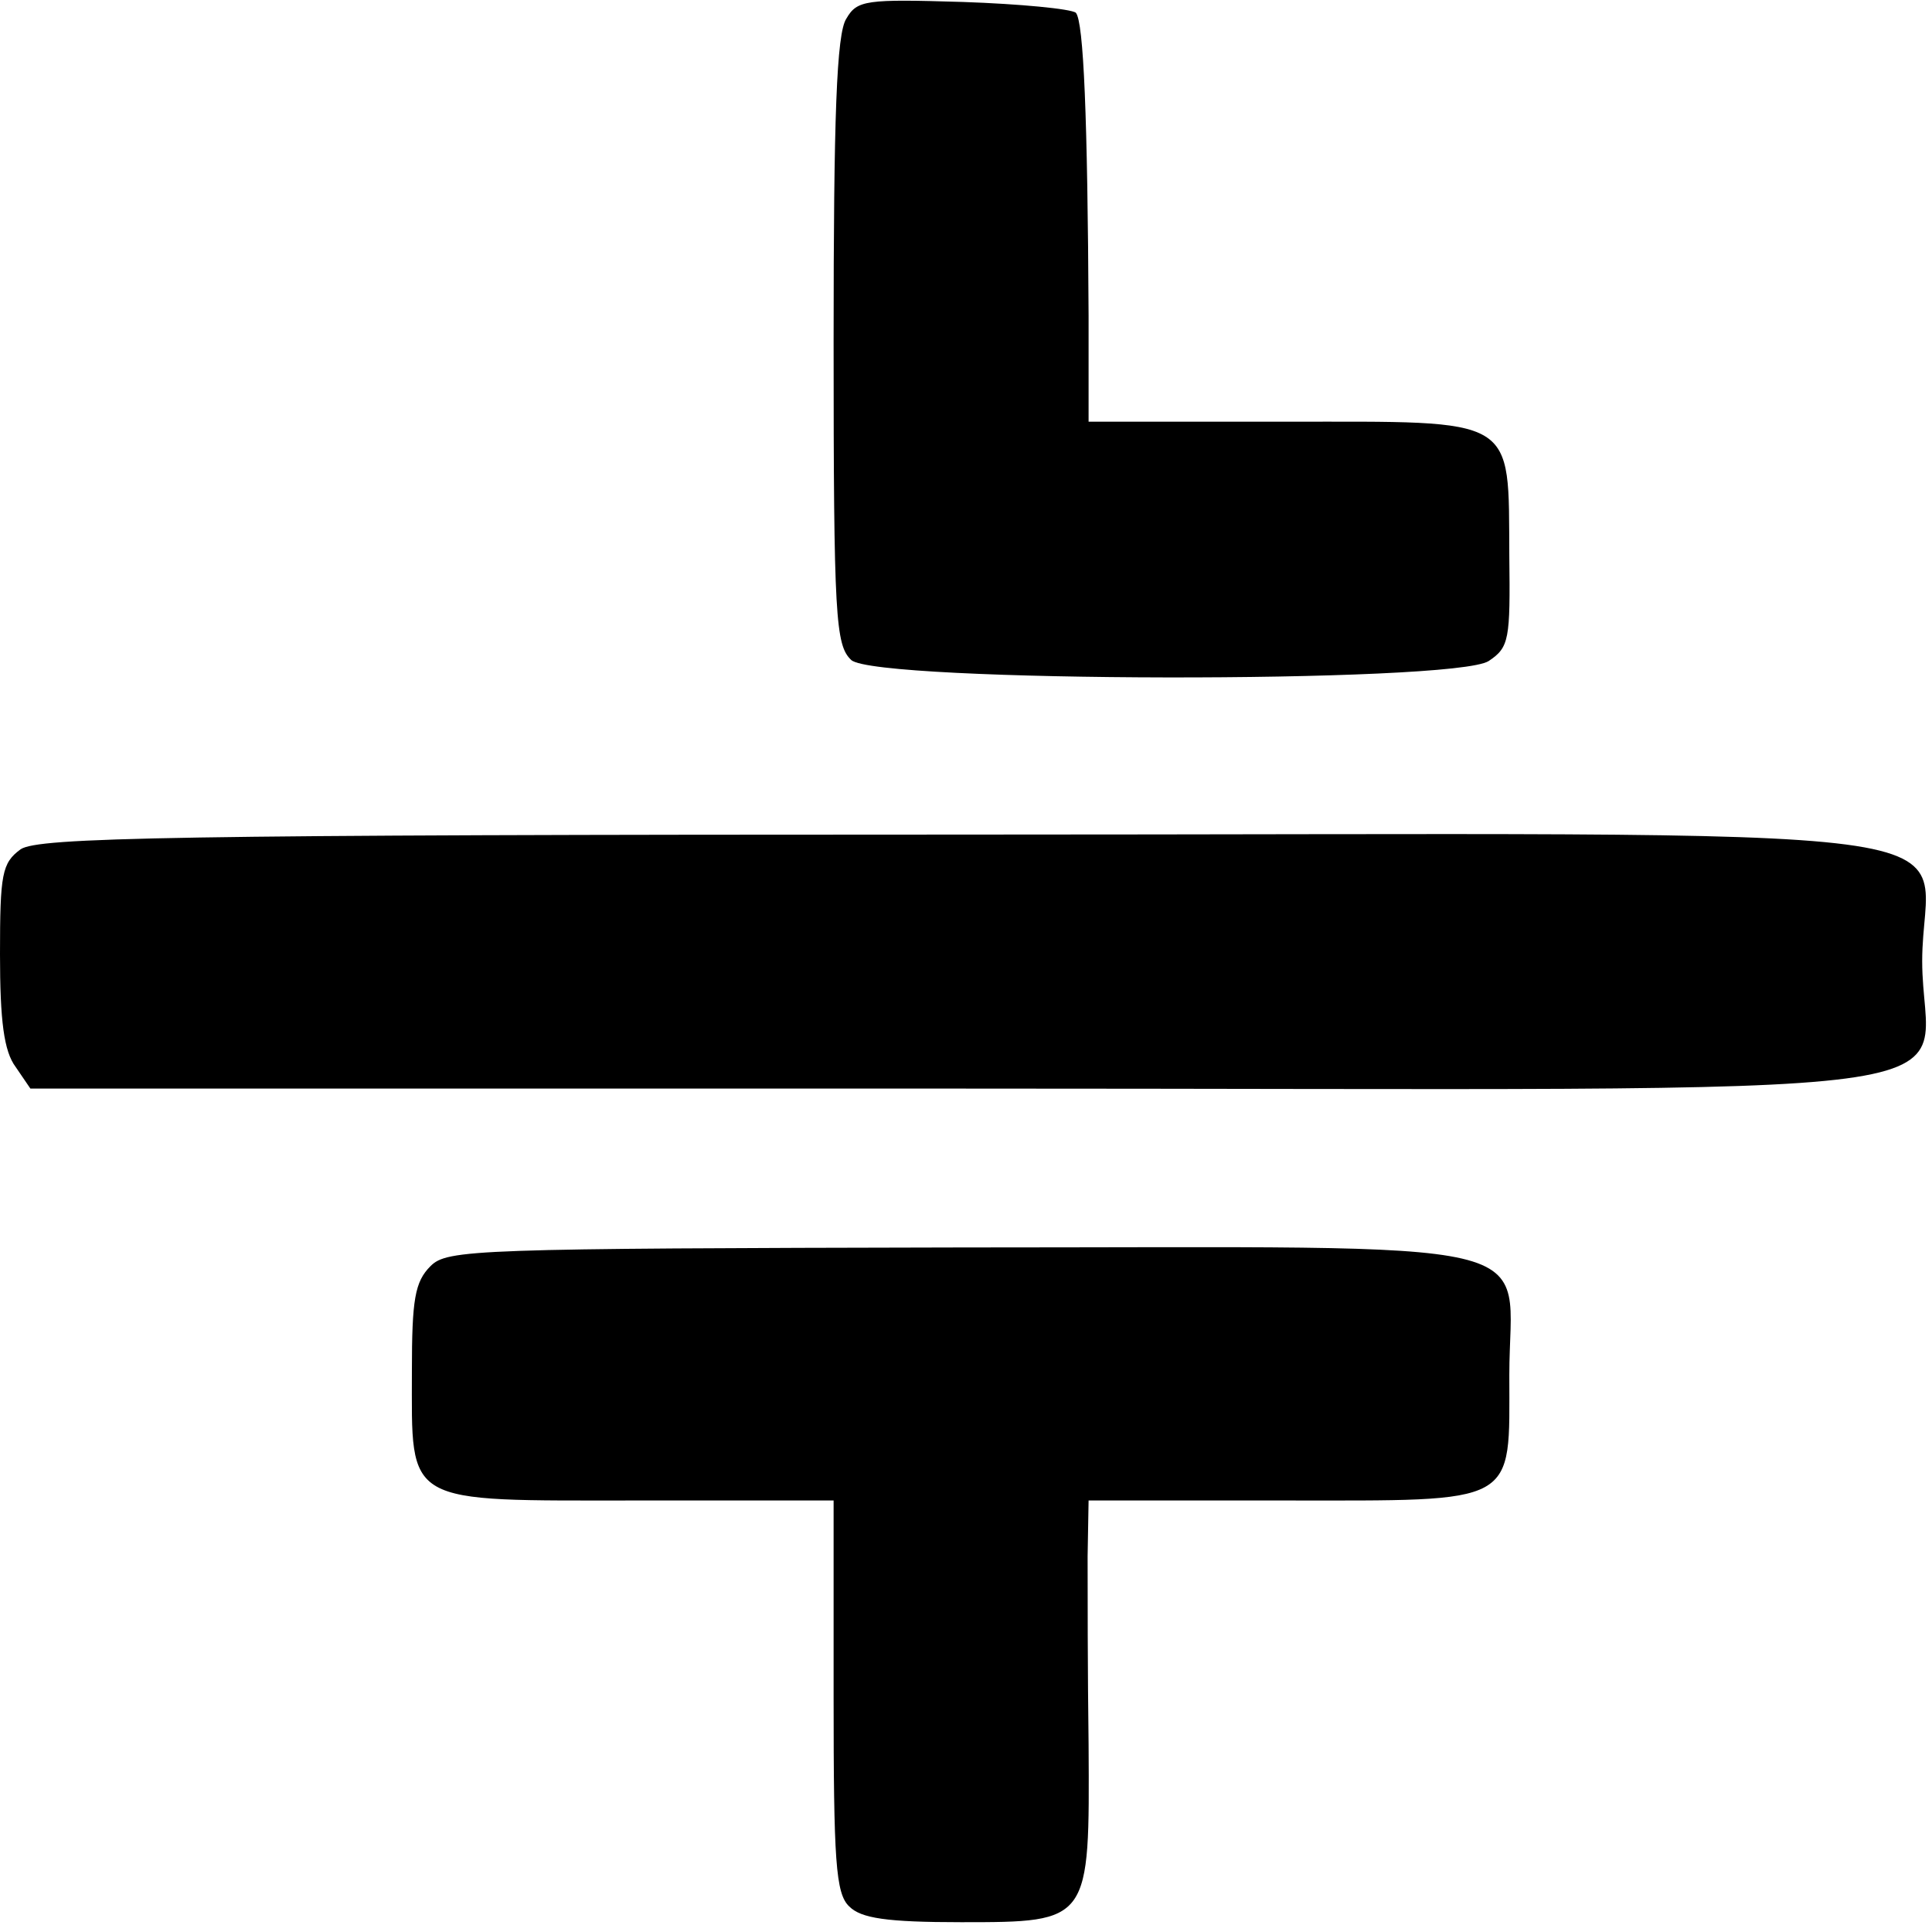 <?xml version="1.0" standalone="no"?>
<!DOCTYPE svg PUBLIC "-//W3C//DTD SVG 20010904//EN"
 "http://www.w3.org/TR/2001/REC-SVG-20010904/DTD/svg10.dtd">
<svg version="1.0" xmlns="http://www.w3.org/2000/svg"
 width="197pt" height="197pt" viewBox="0 0 197 197"
 preserveAspectRatio="xMidYMid meet">
<g transform="translate(0,197) scale(0.1,-0.1)"
fill="#000000" stroke="none">
<path d="M863 1951 c-10 -15 -13 -100 -13 -329 0 -282 2 -310 18 -325 25 -23
615 -24 650 -1 21 14 22 22 21 107 -1 144 10 137 -229 137 l-200 0 0 108 c-1
202 -5 300 -13 309 -5 4 -57 9 -115 11 -99 3 -108 2 -119 -17z"/>
<path d="M21 1104 c-19 -14 -21 -25 -21 -107 0 -68 4 -99 16 -115 l15 -22 945
0 c1104 0 984 -16 984 130 0 145 119 129 -979 129 -812 0 -942 -3 -960 -15z"/>
<path d="M439 679 c-16 -16 -19 -34 -19 -107 0 -138 -10 -132 231 -132 l199 0
0 -199 c0 -168 2 -202 16 -215 12 -12 38 -16 114 -16 132 0 131 0 130 181 -1
74 -1 160 -1 192 l1 57 198 0 c242 0 231 -6 231 128 0 143 58 130 -559 130
-497 -1 -524 -2 -541 -19z"/>
</g>
</svg>
